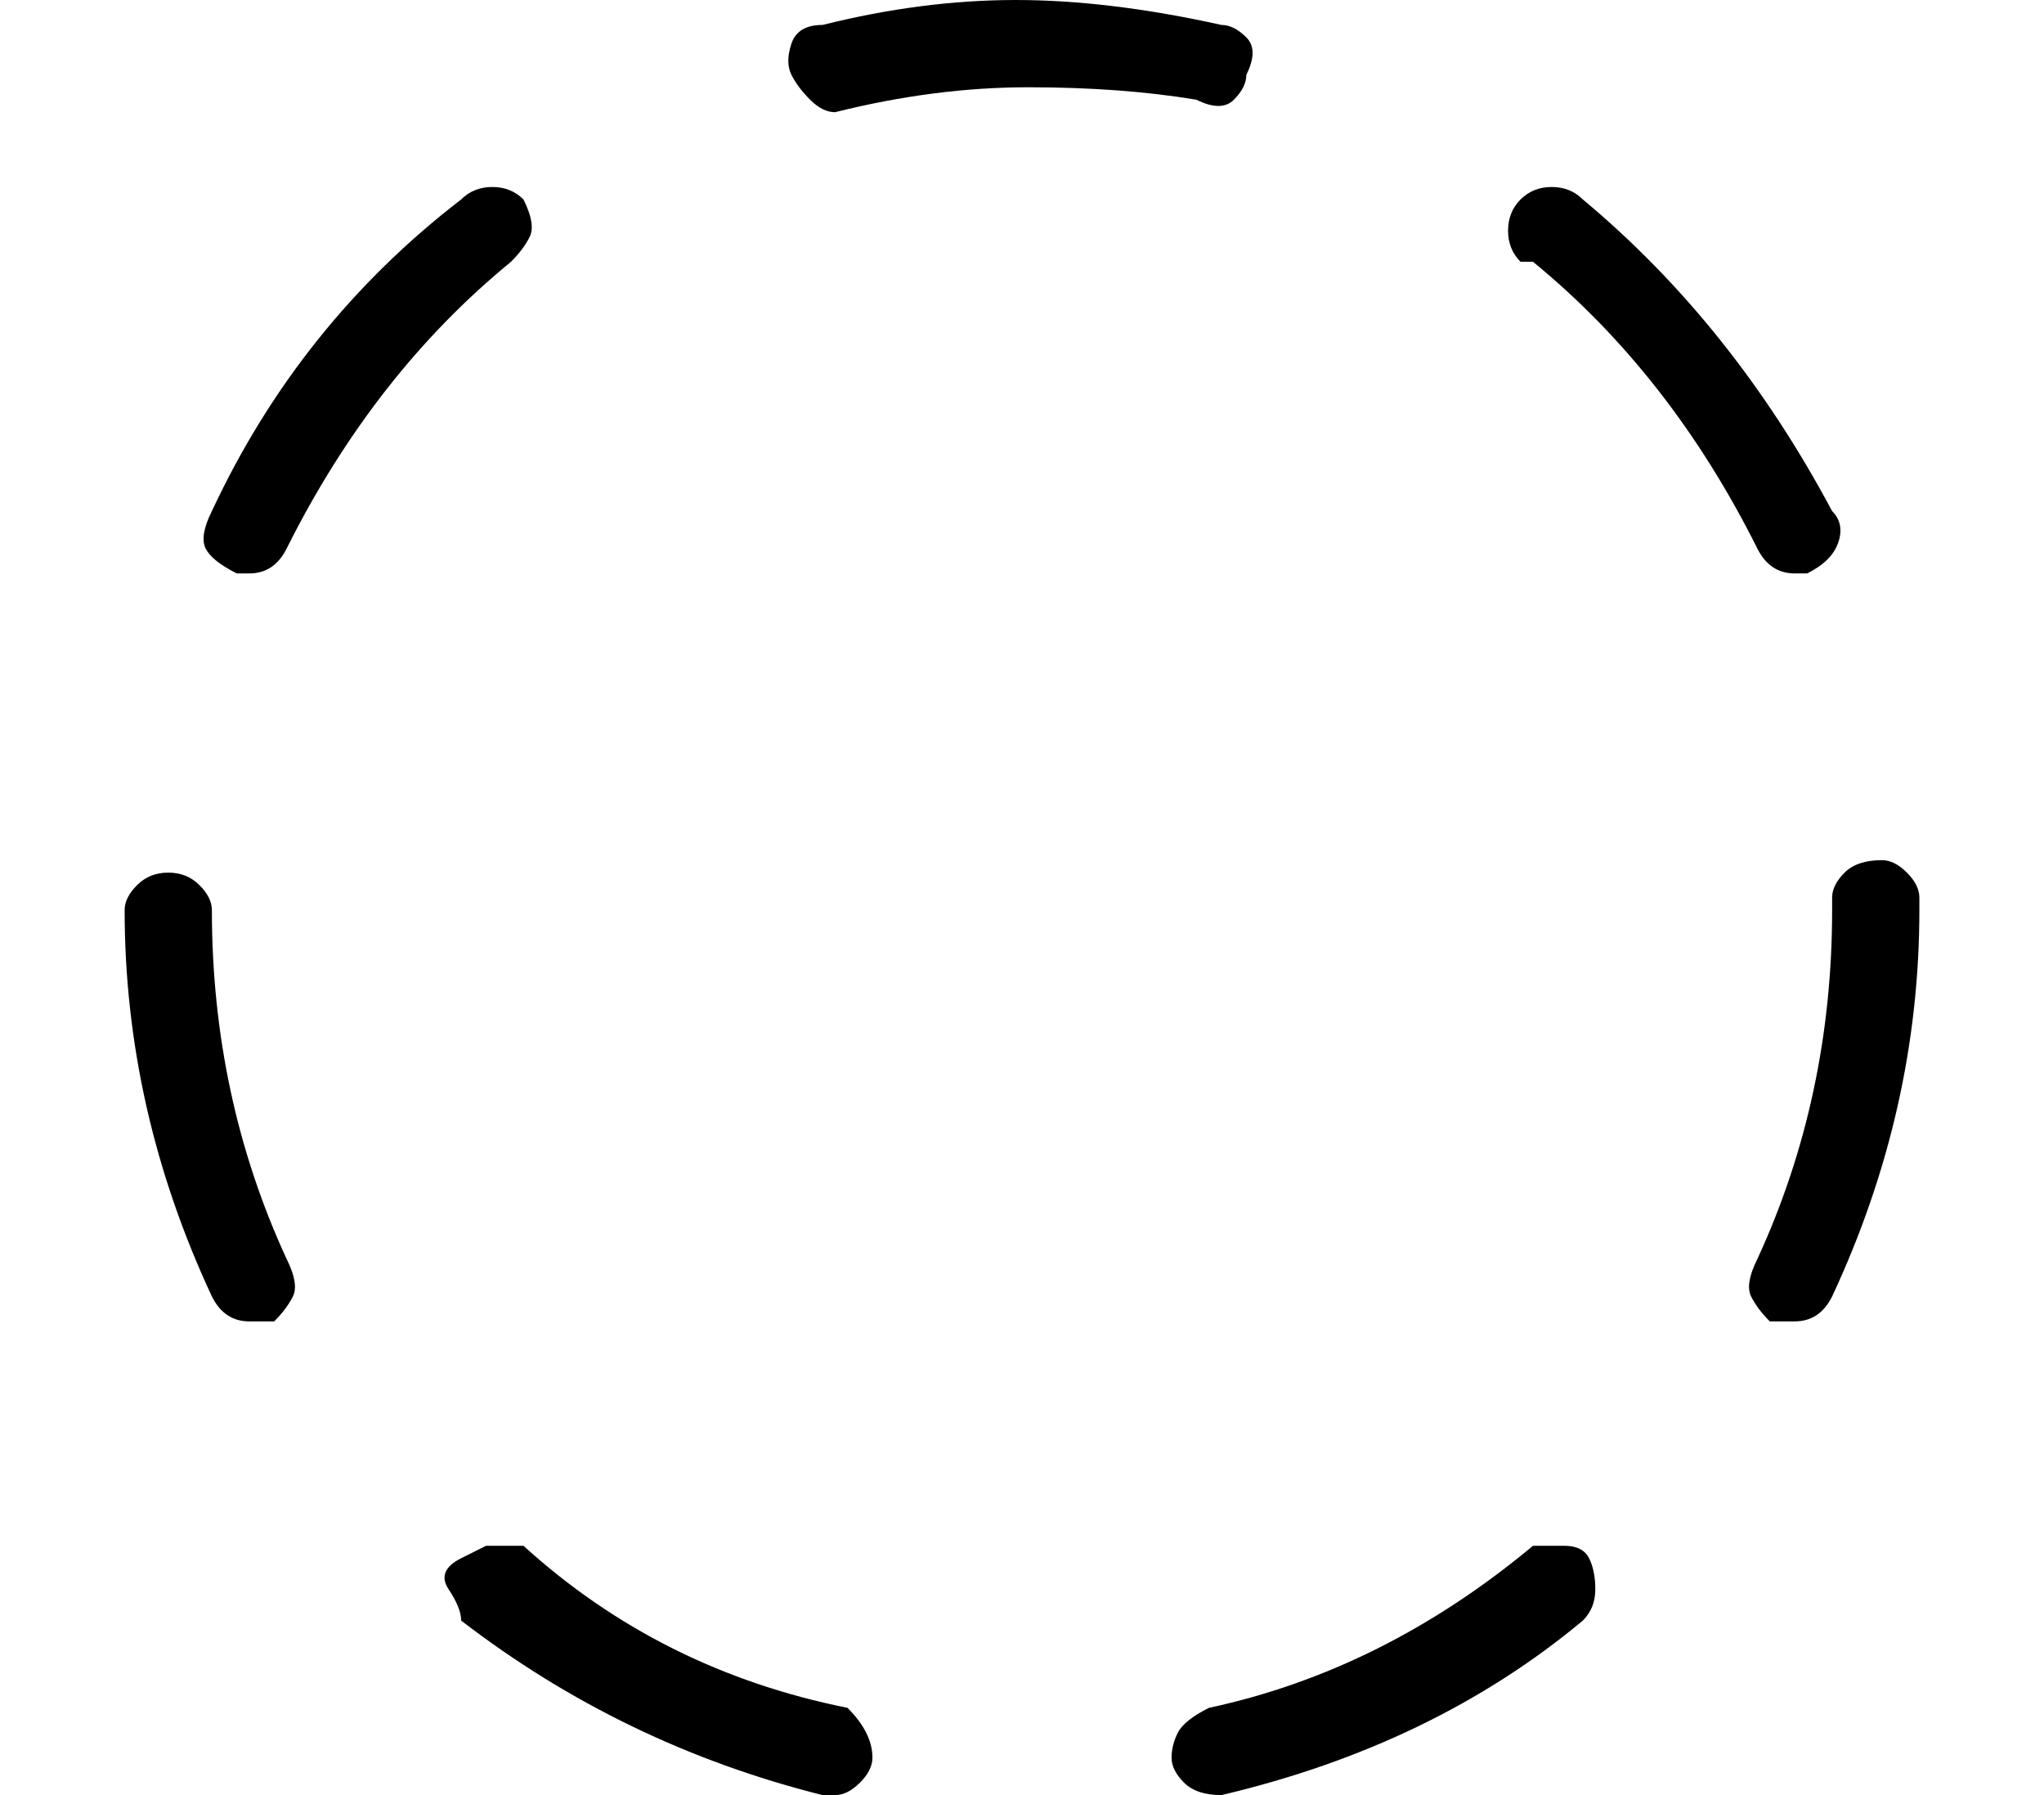 <?xml version="1.0" standalone="no"?>
<!DOCTYPE svg PUBLIC "-//W3C//DTD SVG 1.1//EN" "http://www.w3.org/Graphics/SVG/1.1/DTD/svg11.dtd" >
<svg xmlns="http://www.w3.org/2000/svg" xmlns:xlink="http://www.w3.org/1999/xlink" version="1.1" viewBox="-10 0 164 144">
   <path fill="currentColor"
d="M7 73q0 -1 -1 -2t-2.5 -1t-2.5 1t-1 2q0 16 7 31q1 2 3 2h2q1 -1 1.5 -2t-0.5 -3q-6 -13 -6 -28zM113 21q11 9 18 23q1 2 3 2h1q2 -1 2.5 -2.5t-0.5 -2.5q-8 -15 -20 -25q-1 -1 -2.5 -1t-2.5 1t-1 2.5t1 2.5h1zM32 16q-1 -1 -2.5 -1t-2.5 1q-13 10 -20 25q-1 2 -0.5 3
t2.5 2h1q2 0 3 -2q7 -14 18 -23q1 -1 1.5 -2t-0.5 -3zM141 69q-2 0 -3 1t-1 2v1q0 15 -6 28q-1 2 -0.5 3t1.5 2h2q2 0 3 -2q7 -15 7 -31v-1q0 -1 -1 -2t-2 -1zM58 137q-15 -3 -26 -13h-3t-2 1t-1 2.5t1 2.5q13 10 29 14h1q1 0 2 -1t1 -2t-0.5 -2t-1.5 -2zM113 124
q-12 10 -26 13q-2 1 -2.5 2t-0.5 2t1 2t3 1v0q17 -4 29 -14q1 -1 1 -2.5t-0.5 -2.5t-2 -1h-2.5zM90 6q1 -2 0 -3t-2 -1q-9 -2 -16.5 -2t-15.5 2q-2 0 -2.5 1.5t0 2.5t1.5 2t2 1v0q8 -2 15.5 -2t13.5 1q2 1 3 0t1 -2z" />
</svg>
